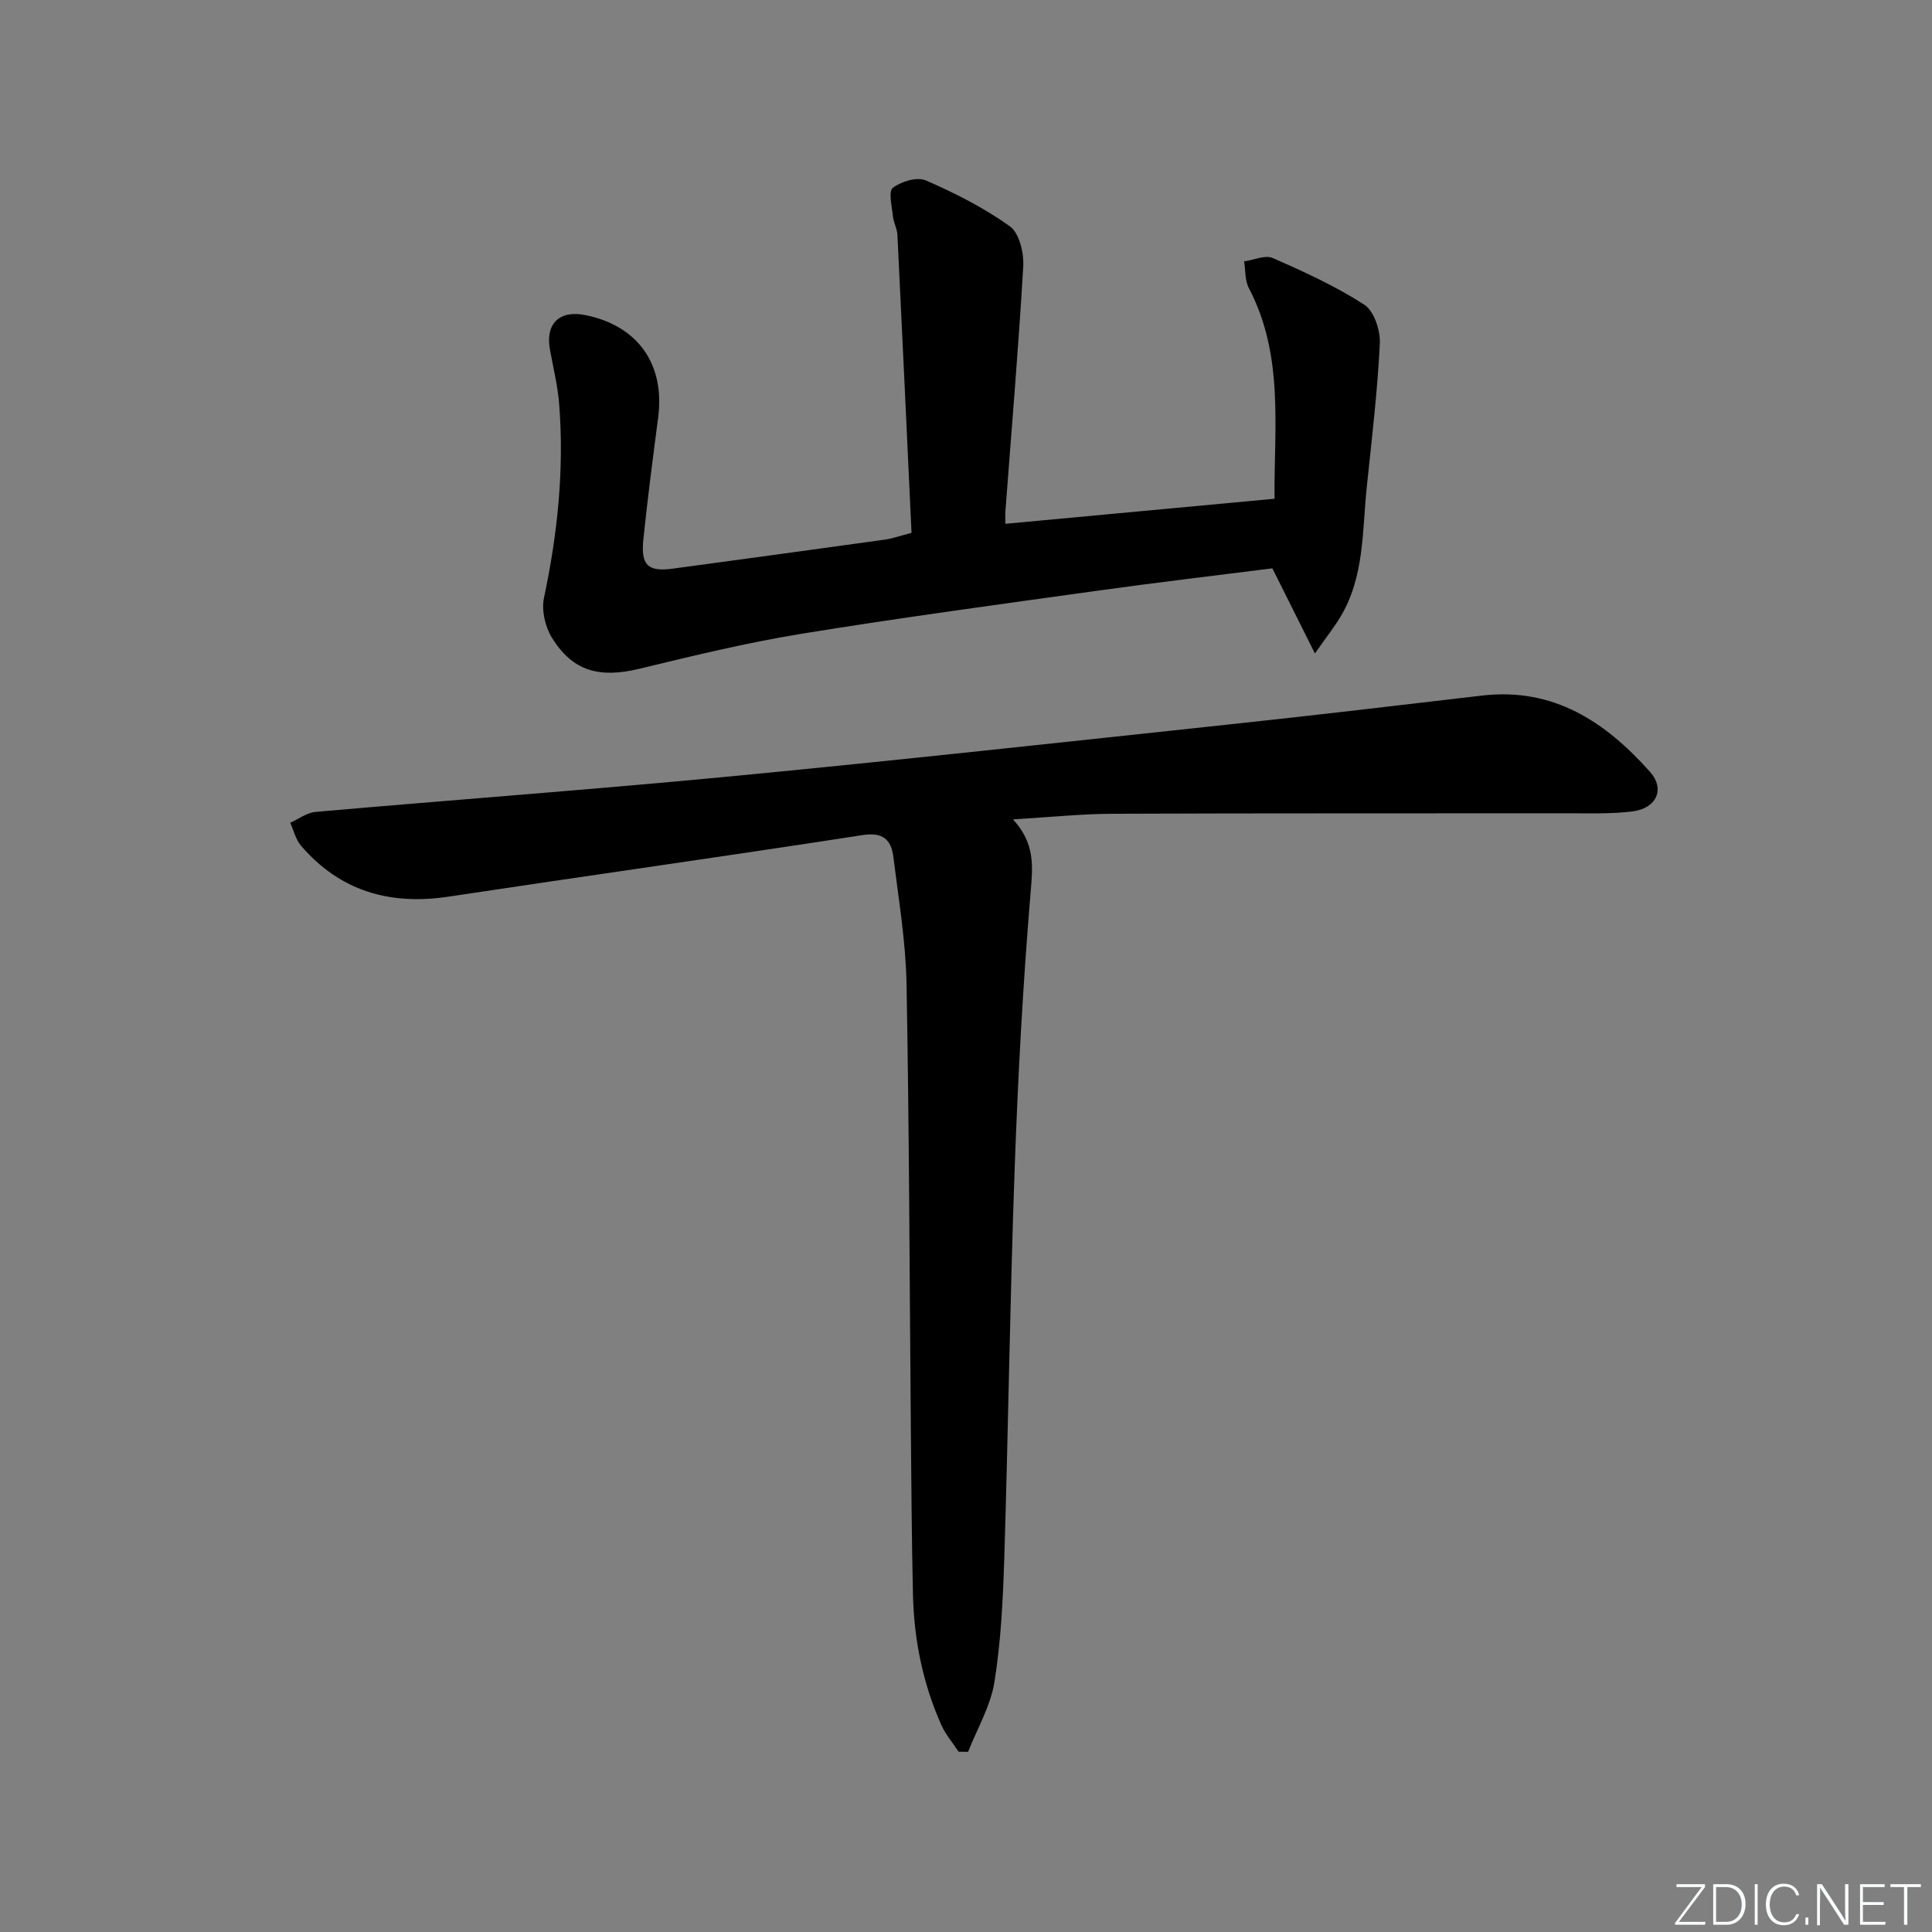 <svg enable-background="new 0 0 400 400" viewBox="0 0 400 400" xmlns="http://www.w3.org/2000/svg"><rect x="0" y="0" width="400" height="400" fill="#808080" stroke="none"/><g fill="#fafbfc"><path d="m346.9 398 5.4-7.3h-5.2v-.6h5.9v.6l-5.4 7.2h5.5l-.1.6h-6.2v-.5z"/><path d="m354.7 390.1h2.8c2.3 0 3.9 1.6 3.9 4.1s-1.6 4.3-3.9 4.3h-2.8zm.6 7.8h2c2.2 0 3.3-1.6 3.3-3.6 0-1.8-1-3.6-3.3-3.6h-2z"/><path d="m363.9 390.1v8.4h-.6v-8.4z"/><path d="m372.5 396.3c-.4 1.3-1.4 2.3-3.2 2.3-2.4 0-3.7-1.9-3.7-4.3 0-2.3 1.2-4.3 3.7-4.3 1.8 0 2.9 1 3.2 2.4h-.6c-.4-1.1-1.1-1.8-2.5-1.8-2.1 0-3 1.9-3 3.7s.9 3.7 3 3.7c1.4 0 2.1-.7 2.5-1.7z"/><path d="m373.8 398.5v-1.5h.6v1.5z"/><path d="m376.2 398.5v-8.4h1c1.3 2 4.4 6.7 4.9 7.6-.1-1.2-.1-2.4-.1-3.8v-3.8h.7v8.4h-.9c-1.2-1.9-4.4-6.8-5-7.7.1 1.1 0 2.3 0 3.9v3.9h-.6z"/><path d="m390 394.4h-4.3v3.5h4.7l-.1.6h-5.2v-8.4h5.1v.6h-4.5v3.1h4.3z"/><path d="m394.2 390.7h-2.8v-.6h6.3v.6h-2.8v7.8h-.7z"/></g><path d="m209.72 169.64c4.66 5.04 4.1 9.81 3.65 15.22-1.59 19.03-2.62 38.12-3.3 57.21-.96 26.78-1.31 53.57-2.14 80.36-.27 8.62-.68 17.3-2.04 25.8-.8 4.99-3.57 9.66-5.46 14.47-.65-.01-1.3-.02-1.96-.03-1.2-1.83-2.69-3.54-3.57-5.51-3.83-8.59-5.67-17.67-5.88-27.04-.27-11.49-.33-22.99-.44-34.48-.27-30.64-.33-61.29-.89-91.92-.16-8.76-1.64-17.51-2.72-26.24-.44-3.57-2.07-5.26-6.42-4.58-28.53 4.42-57.13 8.43-85.68 12.74-12.12 1.83-22.43-1.12-30.53-10.52-1.11-1.28-1.52-3.16-2.25-4.77 1.74-.78 3.43-2.09 5.23-2.25 28.64-2.52 57.33-4.62 85.95-7.36 34.4-3.3 68.75-7.07 103.1-10.74 17.51-1.87 35-3.94 52.49-5.99 14.8-1.73 25.57 5.47 34.77 15.81 3.14 3.53 1.36 7.53-3.61 8.17-4.43.56-8.97.38-13.47.39-31.32.04-62.64-.03-93.96.1-6.58.01-13.18.71-20.87 1.16z" fill="#010000"/><path d="m272.24 135.29c-3.36-6.72-5.99-11.98-8.81-17.62-11.93 1.51-23.94 2.92-35.92 4.59-20.55 2.86-41.12 5.63-61.6 8.96-11.27 1.84-22.42 4.55-33.54 7.24-8.25 1.99-13.77.56-18.09-6.41-1.41-2.27-2.2-5.7-1.66-8.25 2.82-13.27 4.21-26.6 3.15-40.12-.29-3.77-1.21-7.49-1.9-11.22-1.02-5.43 1.93-8.33 7.38-7.21 10.87 2.23 16.46 10.2 15.01 21.24-1.1 8.39-2.19 16.78-3.06 25.19-.56 5.39.96 6.75 6.19 6.04 14.63-1.98 29.27-3.97 43.9-6.01 1.44-.2 2.84-.71 5.43-1.39-.96-20.57-1.91-41.13-2.92-61.69-.06-1.3-.8-2.56-.93-3.87-.2-2.02-.97-5.15-.02-5.87 1.74-1.33 5.02-2.32 6.83-1.54 6.06 2.64 12.07 5.68 17.41 9.51 1.95 1.4 2.92 5.51 2.76 8.29-.98 16.9-2.42 33.78-3.69 50.66-.06.8-.01 1.61-.01 2.64 18.61-1.73 36.87-3.44 55.73-5.19-.14-14.6 2.03-29.6-5.32-43.62-.83-1.58-.68-3.67-.98-5.52 2-.28 4.35-1.39 5.92-.7 6.5 2.85 13.04 5.83 18.97 9.67 2.02 1.31 3.35 5.34 3.21 8.05-.49 9.91-1.67 19.78-2.7 29.65-.96 9.18-.46 18.68-5.51 27.01-1.26 2.08-2.77 3.99-5.23 7.49z" fill="#010000"/></svg>